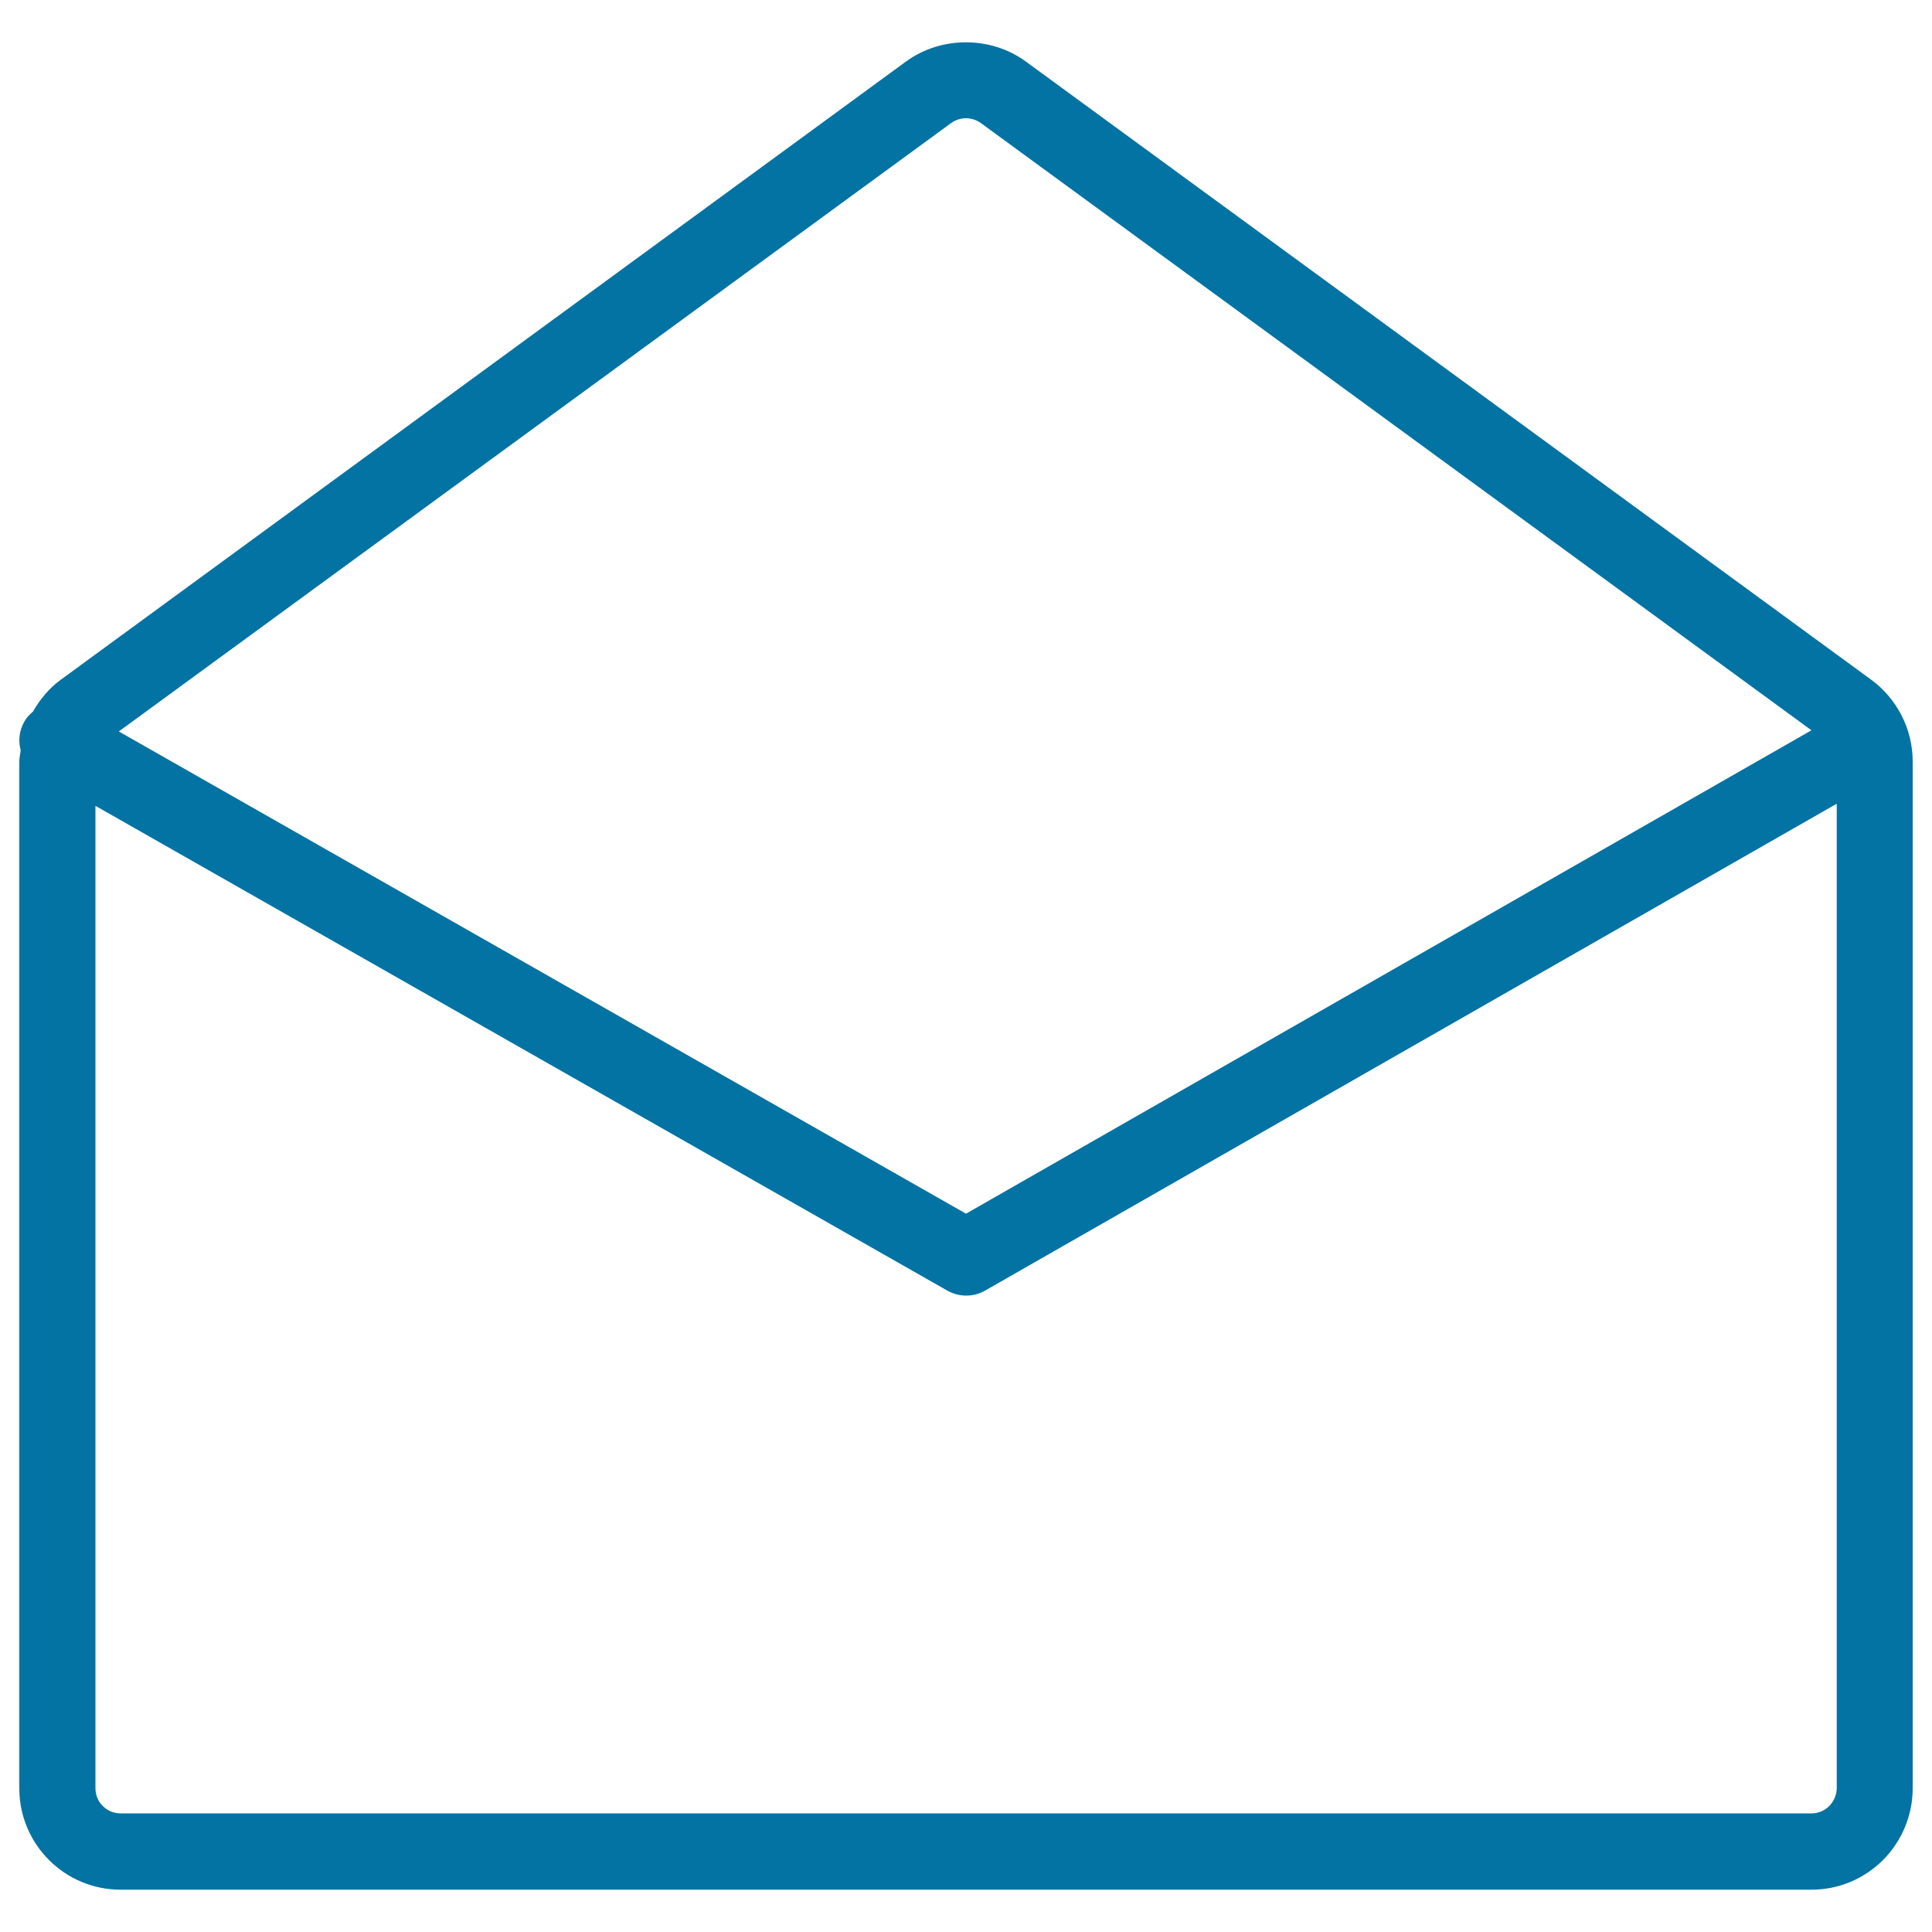 <svg xmlns="http://www.w3.org/2000/svg" viewBox="0 0 1000 1000" style="fill:#0273a2">
<title>Mailbox SVG icon</title>
<path d="M990,394.1c0-16.6-8-32.4-21.5-42.3l-437.6-320c-18.1-13.2-43.8-13.2-61.9,0L31.5,351.8c-6.1,4.4-10.8,10.2-14.5,16.6c-1.7,1.4-3.3,3.1-4.4,5.1c-2.7,4.7-3.2,10-1.9,14.8c-0.2,1.9-0.7,3.8-0.7,5.8v531.6c0,28.9,23.5,52.4,52.4,52.4h875.2c14,0,27.1-5.5,37-15.3c9.8-9.8,15.4-23.3,15.4-37L990,394.1z M492.3,63.7c2.2-1.6,4.9-2.5,7.7-2.5c2.8,0,5.4,0.9,7.7,2.5L937.6,378L500,628.2L61.5,378.6L492.3,63.7z M946.8,934.8c-2.5,2.5-5.7,3.8-9.2,3.8H62.4c-7.2,0-13-5.8-13-13V417.1L490.3,668c3,1.7,6.4,2.6,9.8,2.6c3.4,0,6.8-0.9,9.8-2.6l440.8-252l0,509.7C950.6,929.1,949.2,932.4,946.8,934.8z"/>
</svg>